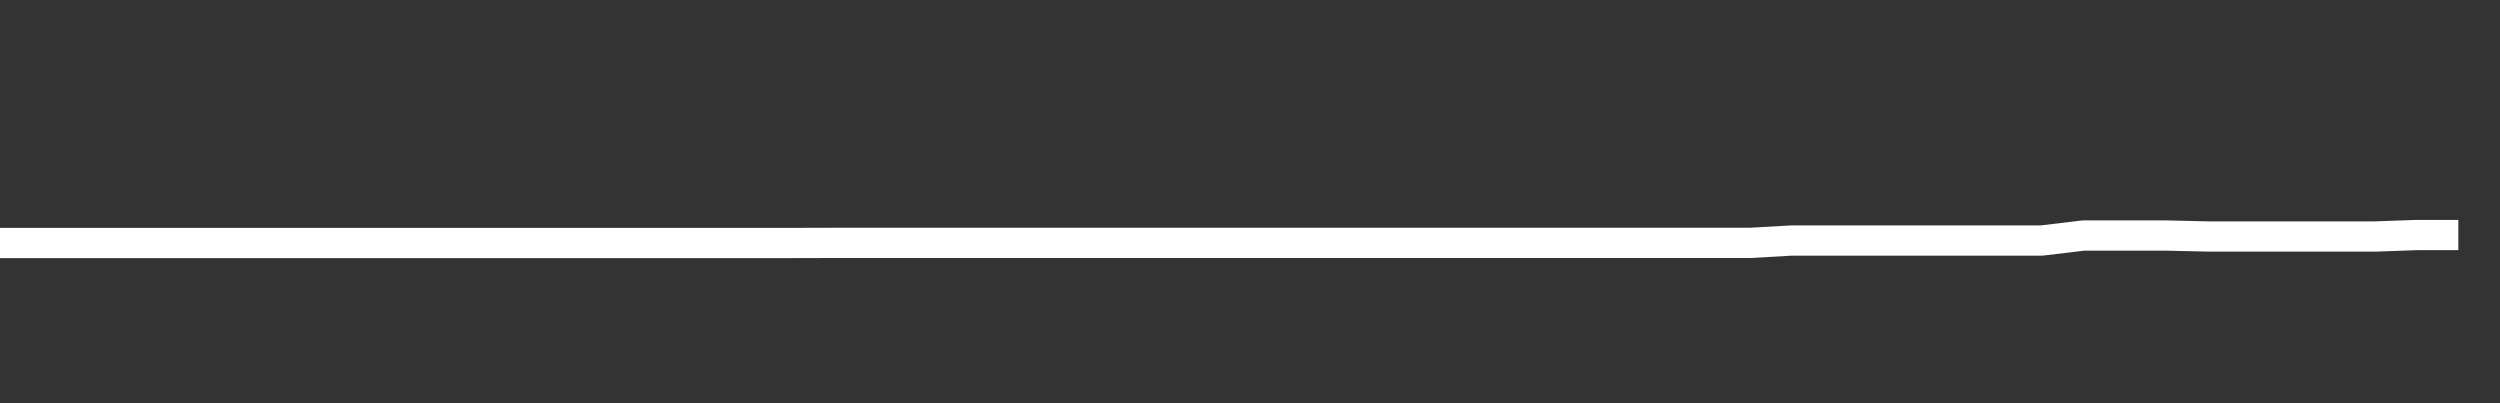 <svg xmlns="http://www.w3.org/2000/svg" width="248" height="40" viewBox="0 0 248 40" shape-rendering="auto"><rect x="0" y="0" width="248" height="40" fill="#333333" stroke="none"/><polyline points="0, 24.104 4.133, 24.104 8.267, 24.104 12.4, 24.104 16.533, 24.104 20.667, 24.104 24.8, 24.104 28.933, 24.104 33.067, 24.104 37.2, 24.104 41.333, 24.104 45.467, 24.104 49.6, 24.104 53.733, 24.104 57.867, 24.104 62, 24.104 66.133, 24.104 70.267, 24.104 74.4, 24.104 78.533, 24.104 82.667, 24.094 86.8, 24.094 90.933, 24.094 95.067, 24.094 99.2, 24.094 103.333, 24.094 107.467, 24.094 111.6, 24.094 115.733, 24.094 119.867, 24.094 124, 24.094 128.133, 24.094 132.267, 24.094 136.4, 24.094 140.533, 24.094 144.667, 24.094 148.8, 24.094 152.933, 24.094 157.067, 24.094 161.2, 24.094 165.333, 24.094 169.467, 24.094 173.6, 24.094 177.733, 23.861 181.867, 23.861 186, 23.861 190.133, 23.861 194.267, 23.861 198.4, 23.861 202.533, 23.861 206.667, 23.366 210.8, 23.366 214.933, 23.366 219.067, 23.46 223.2, 23.46 227.333, 23.46 231.467, 23.46 235.6, 23.46 239.733, 23.315 243.867, 23.315 248" stroke="#fff" stroke-width="3" stroke-opacity="1" fill="none" fill-opacity="0"></polyline></svg>